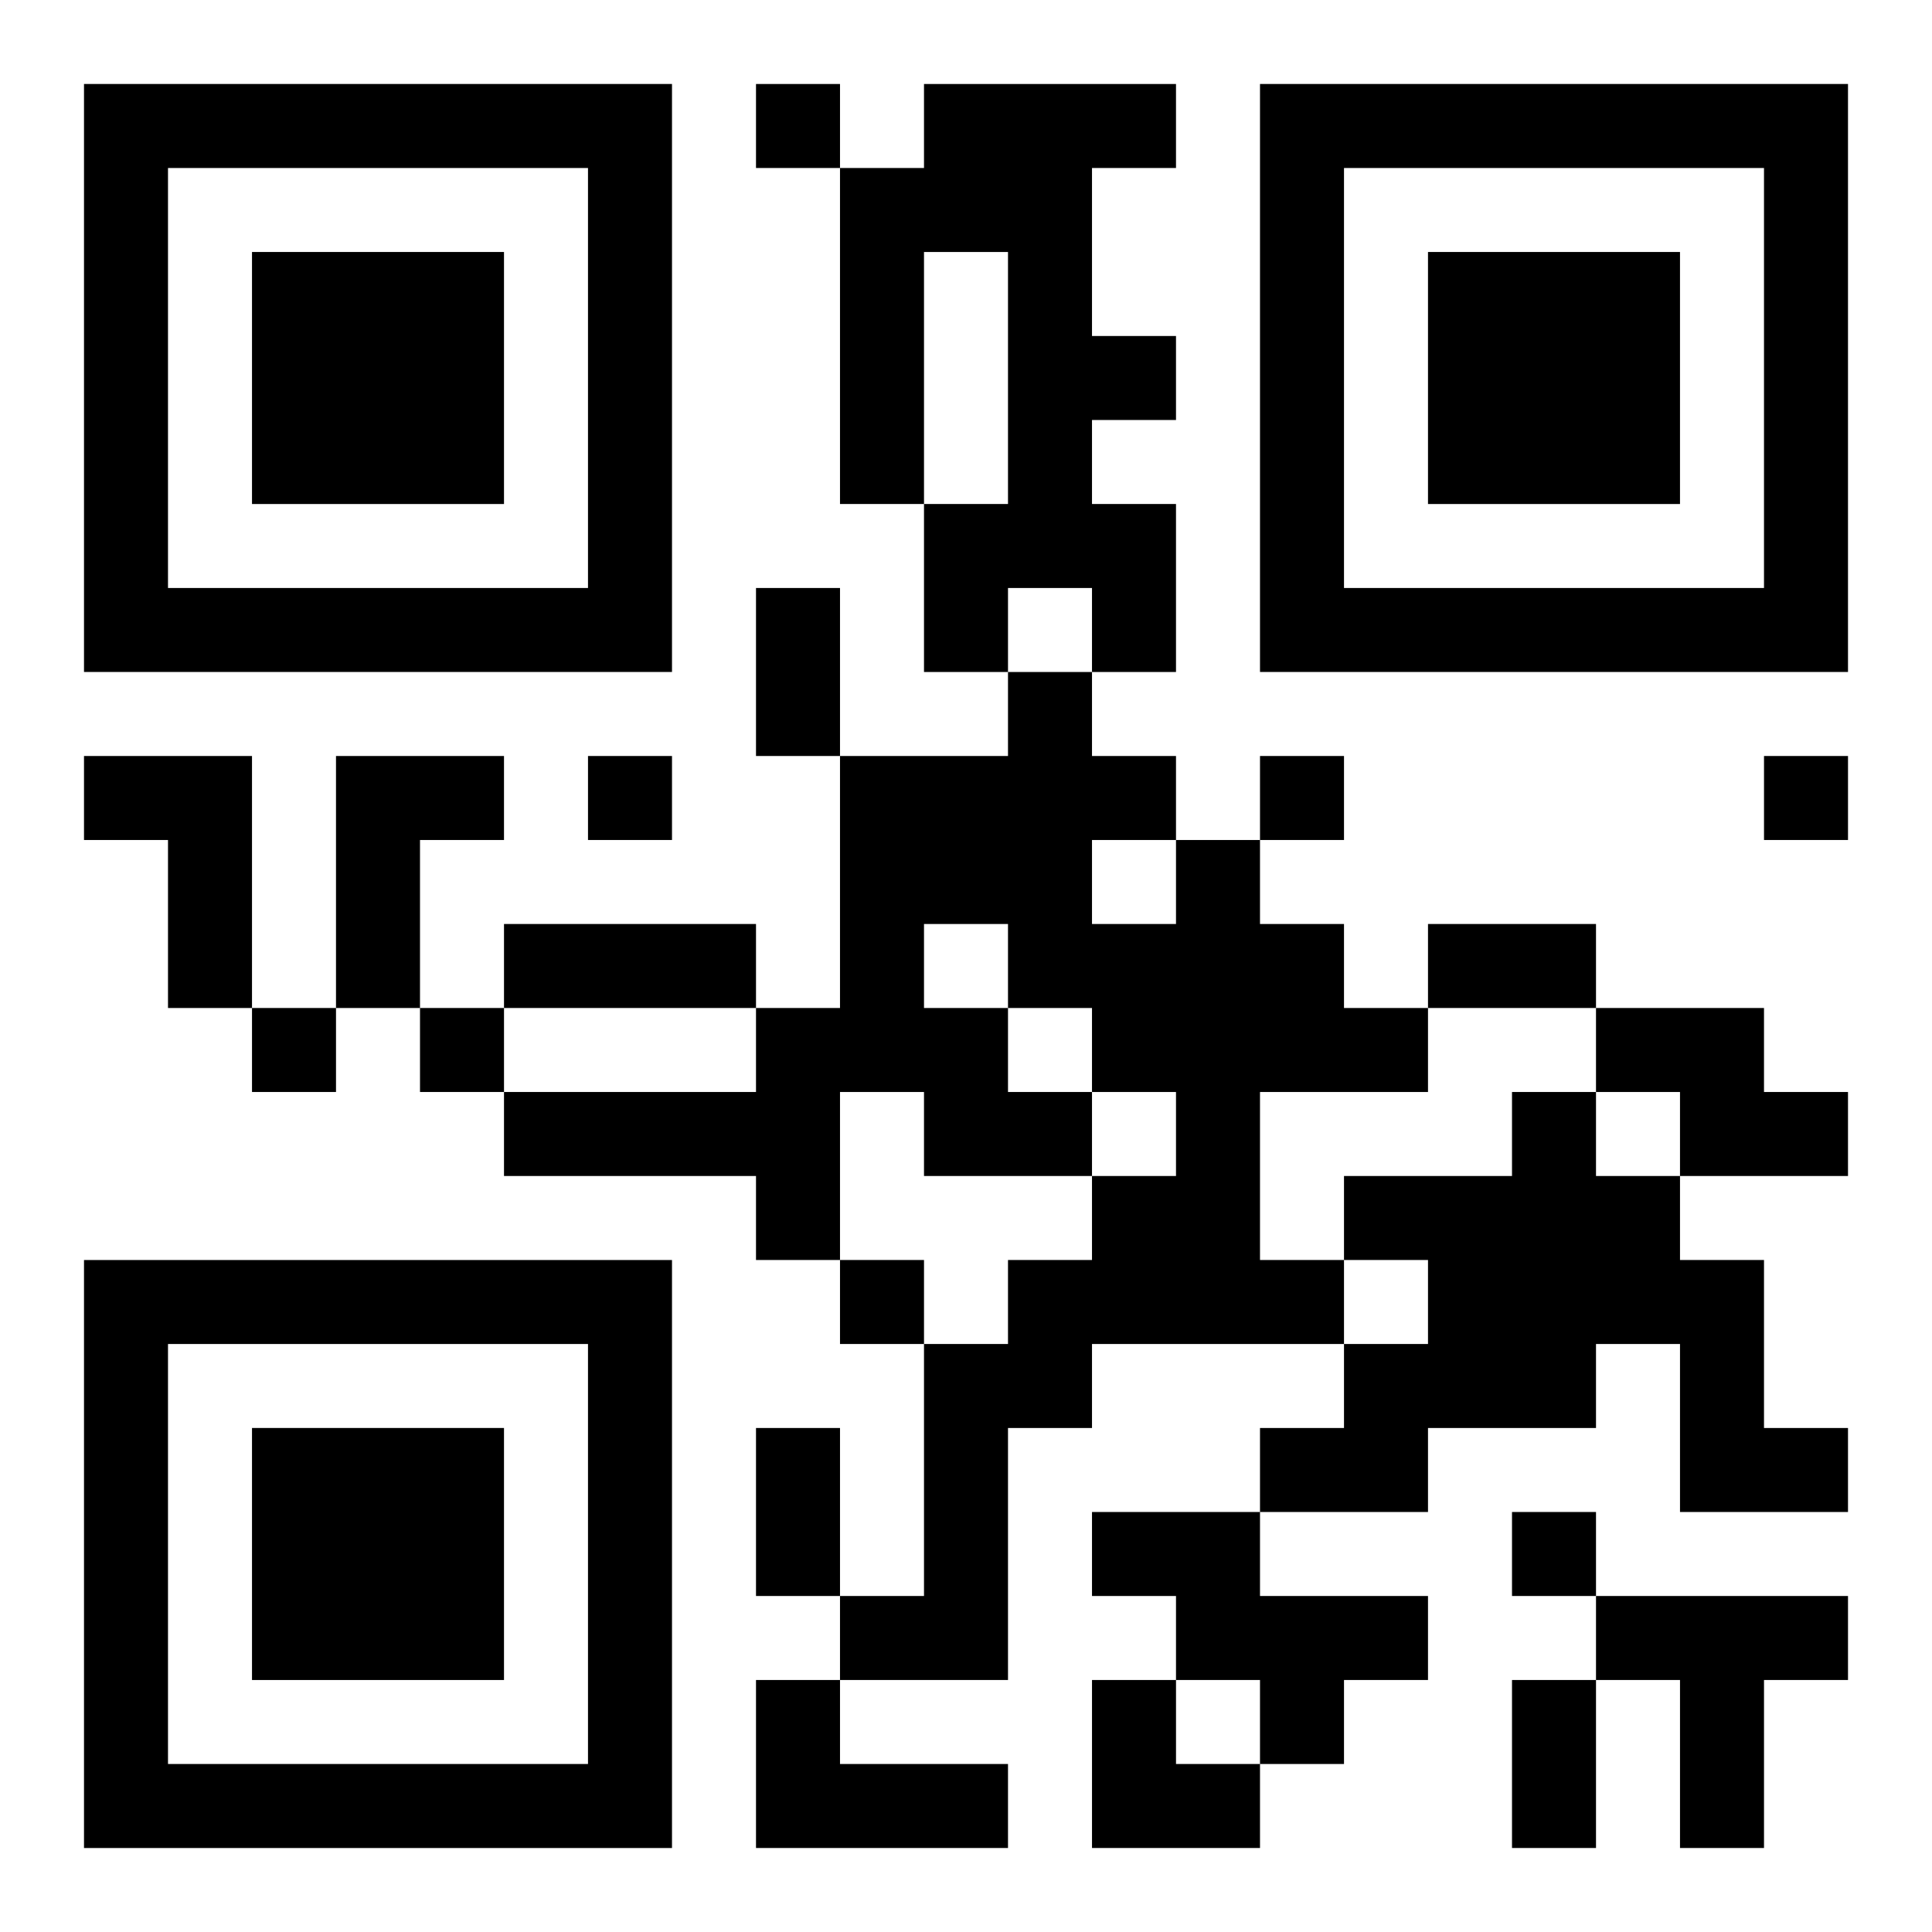 <?xml version="1.0" encoding="UTF-8"?>
<svg width="250" height="250" baseProfile="full" version="1.1" viewBox="-1 -1 23 23" xmlns="http://www.w3.org/2000/svg" xmlns:xlink="http://www.w3.org/1999/xlink"><symbol id="a"><path d="m0 7v7h7v-7h-7zm1 1h5v5h-5v-5zm1 1v3h3v-3h-3z"/></symbol><use y="-7" xlink:href="#a"/><use y="7" xlink:href="#a"/><use x="14" y="-7" xlink:href="#a"/><path d="m10 0h3v1h-1v2h1v1h-1v1h1v2h-1v-1h-1v1h-1v-2h1v-3h-1v3h-1v-4h1v-1m-10 8h2v3h-1v-2h-1v-1m3 0h2v1h-1v2h-1v-3m10 1h1v1h1v1h1v1h-2v2h1v1h-3v1h-1v3h-2v-1h1v-3h1v-1h1v-1h1v-1h-1v1h-2v-1h-1v2h-1v-1h-3v-1h3v-1h1v-3h2v-1h1v1h1v1m-1 0v1h1v-1h-1m-2 1v1h1v1h1v-1h-1v-1h-1m8 1h2v1h1v1h-2v-1h-1v-1m-1 1h1v1h1v1h1v2h1v1h-2v-2h-1v1h-2v1h-2v-1h1v-1h1v-1h-1v-1h2v-1m-5 5h2v1h2v1h-1v1h-1v-1h-1v-1h-1v-1m6 1h3v1h-1v2h-1v-2h-1v-1m-10 1h1v1h2v1h-3v-2m0-19v1h1v-1h-1m-2 8v1h1v-1h-1m8 0v1h1v-1h-1m6 0v1h1v-1h-1m-18 3v1h1v-1h-1m2 0v1h1v-1h-1m5 3v1h1v-1h-1m8 3v1h1v-1h-1m-9-11h1v2h-1v-2m-3 4h3v1h-3v-1m11 0h2v1h-2v-1m-8 6h1v2h-1v-2m9 3h1v2h-1v-2m-5 0h1v1h1v1h-2z"/></svg>
